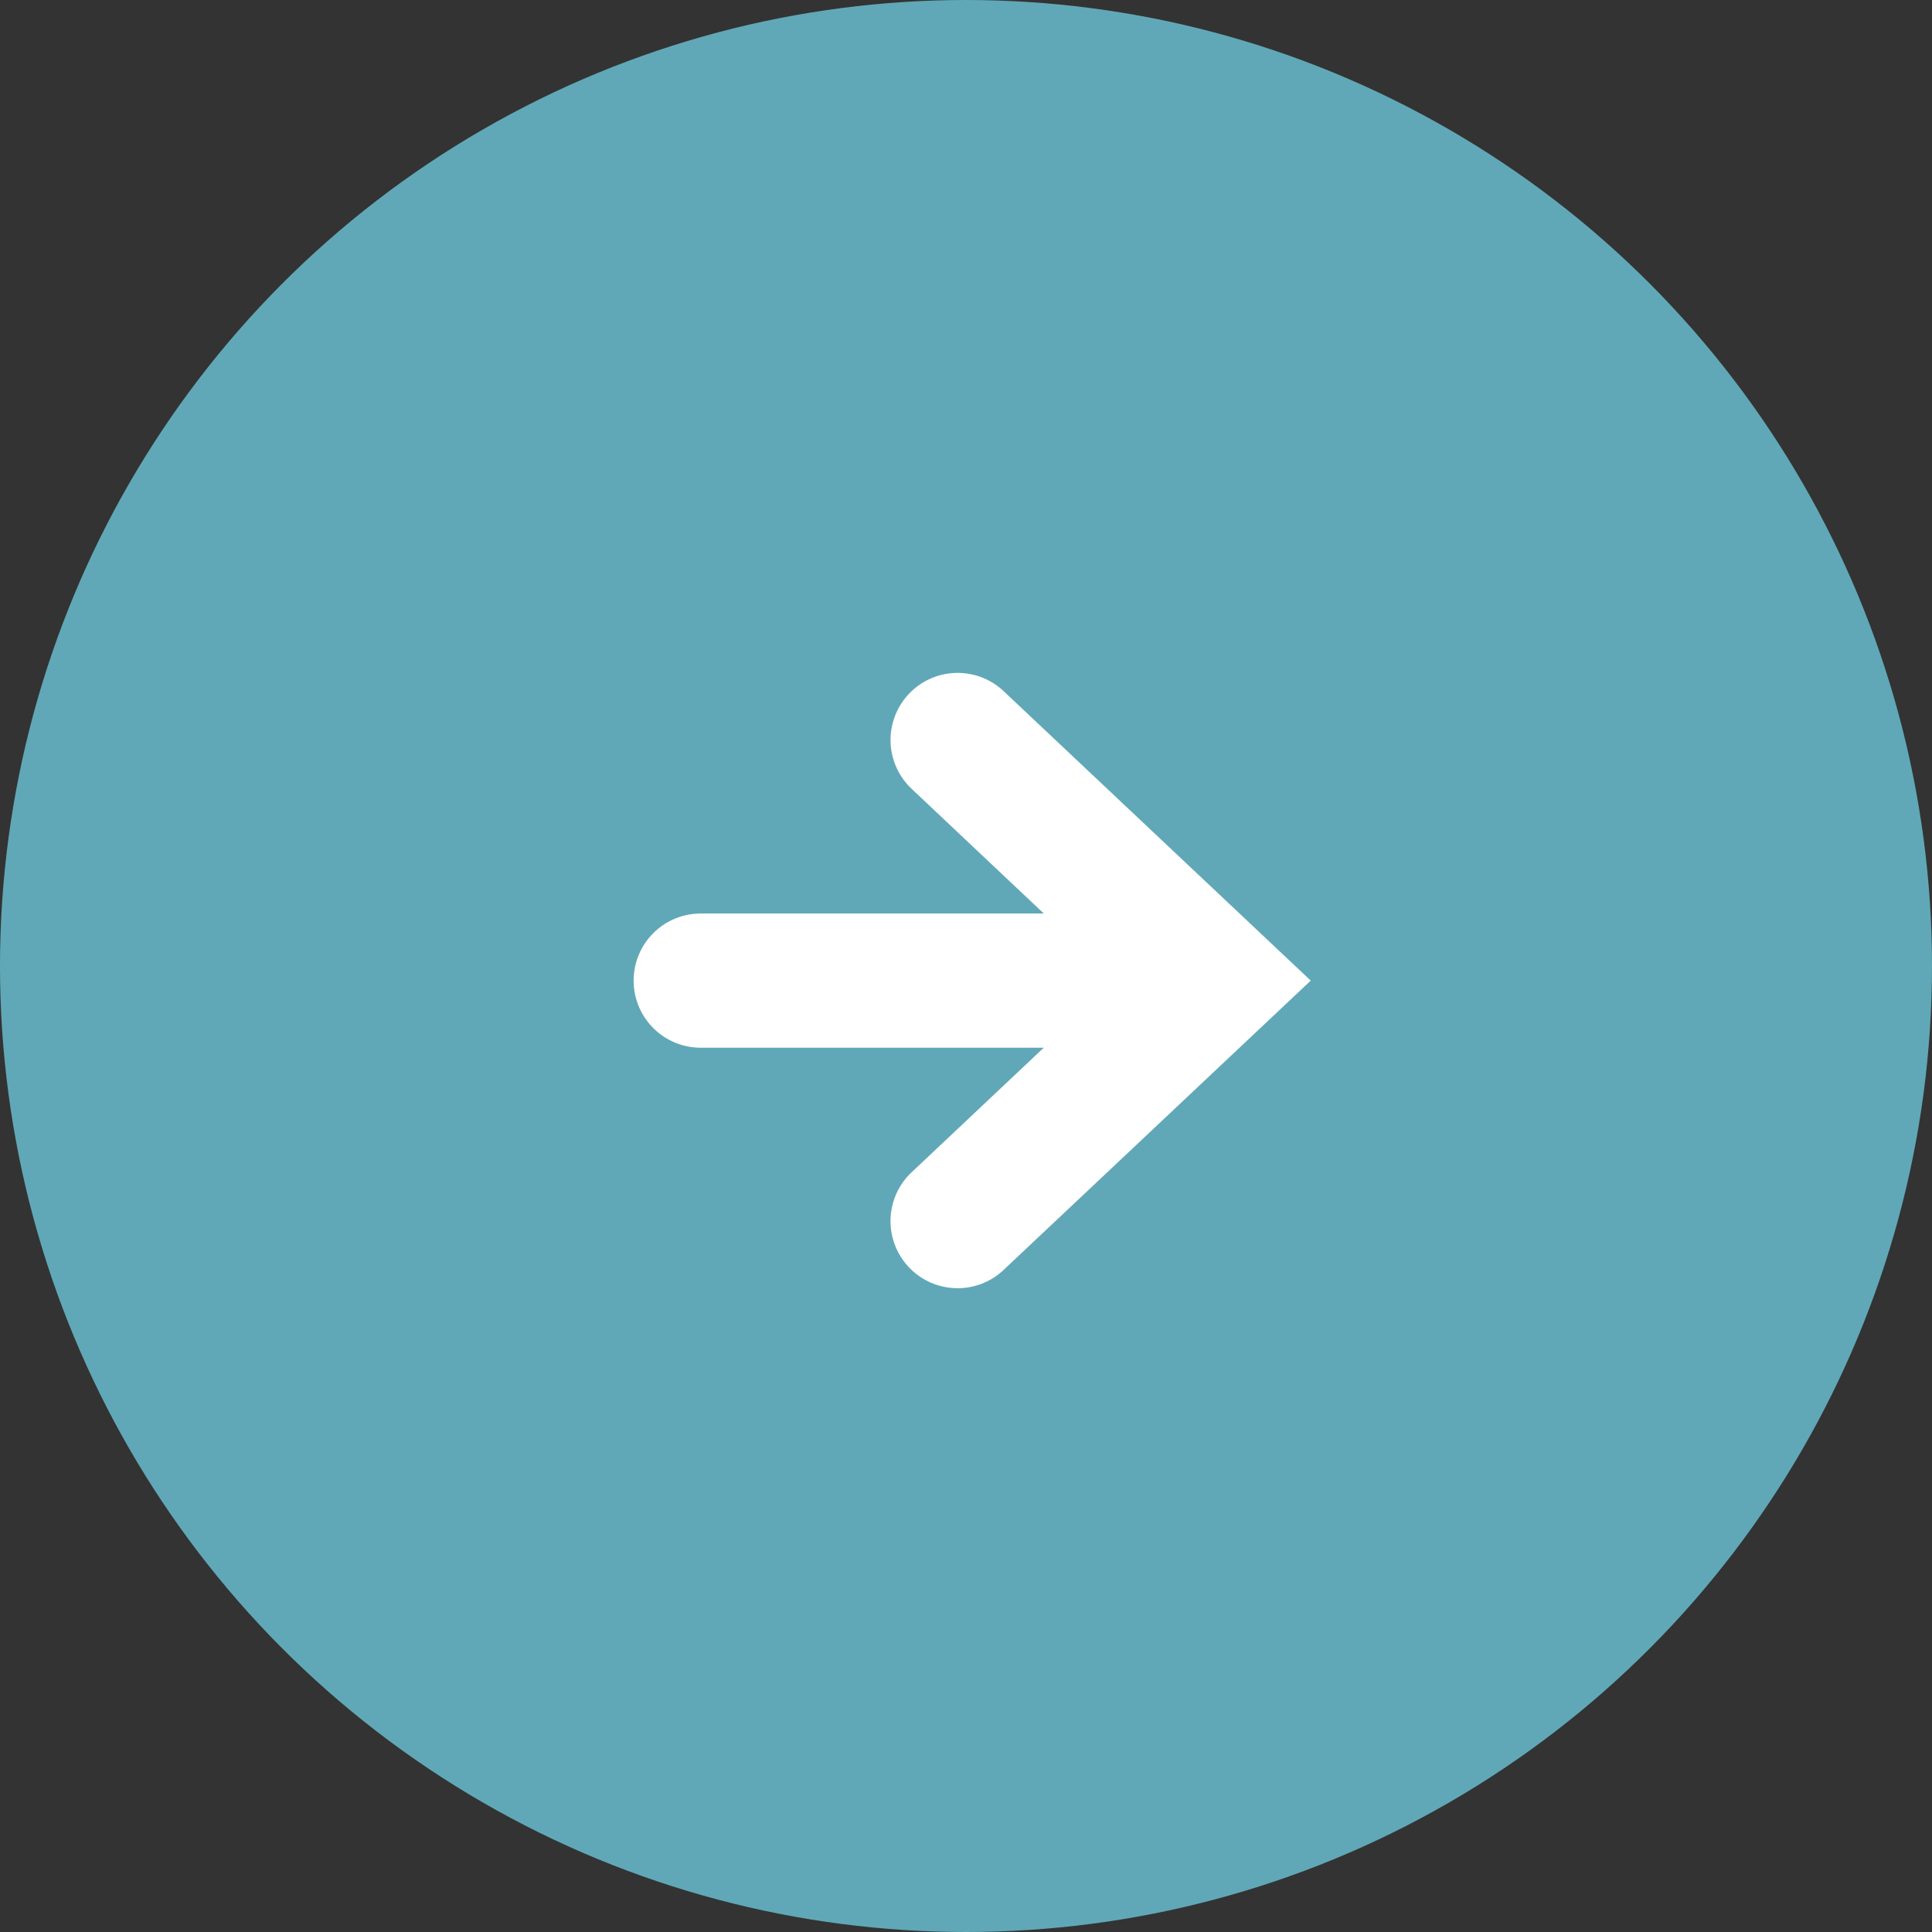 <svg xmlns="http://www.w3.org/2000/svg" xmlns:xlink="http://www.w3.org/1999/xlink" width="62" height="62" viewBox="0 0 62 62">
  <rect x="0" y="0" width="62" height="62" fill="#333333" stroke="none"/>
  <defs>
    <clipPath id="clip-path">
      <rect id="Rectangle_114" data-name="Rectangle 114" width="21.727" height="19.793" fill="#fff"/>
    </clipPath>
  </defs>
  <g id="Group_800" data-name="Group 800" transform="translate(0.012 0.332)">
    <circle id="Ellipse_12" data-name="Ellipse 12" cx="31" cy="31" r="31" transform="translate(-0.012 -0.332)" fill="#67b9ca" opacity="0.873"/>
    <g id="Group_134" data-name="Group 134" transform="translate(20.323 21.237)" clip-path="url(#clip-path)">
      <path id="Path_151" data-name="Path 151" d="M11.846.586,21.728,9.9l-9.883,9.31a2.153,2.153,0,0,1-2.952-3.134l4.268-4.023H2.152a2.153,2.153,0,0,1,0-4.306H13.162L8.894,3.72A2.153,2.153,0,0,1,11.846.586" transform="translate(0 0)" fill="#fff"/>
    </g>
  </g>
</svg>
